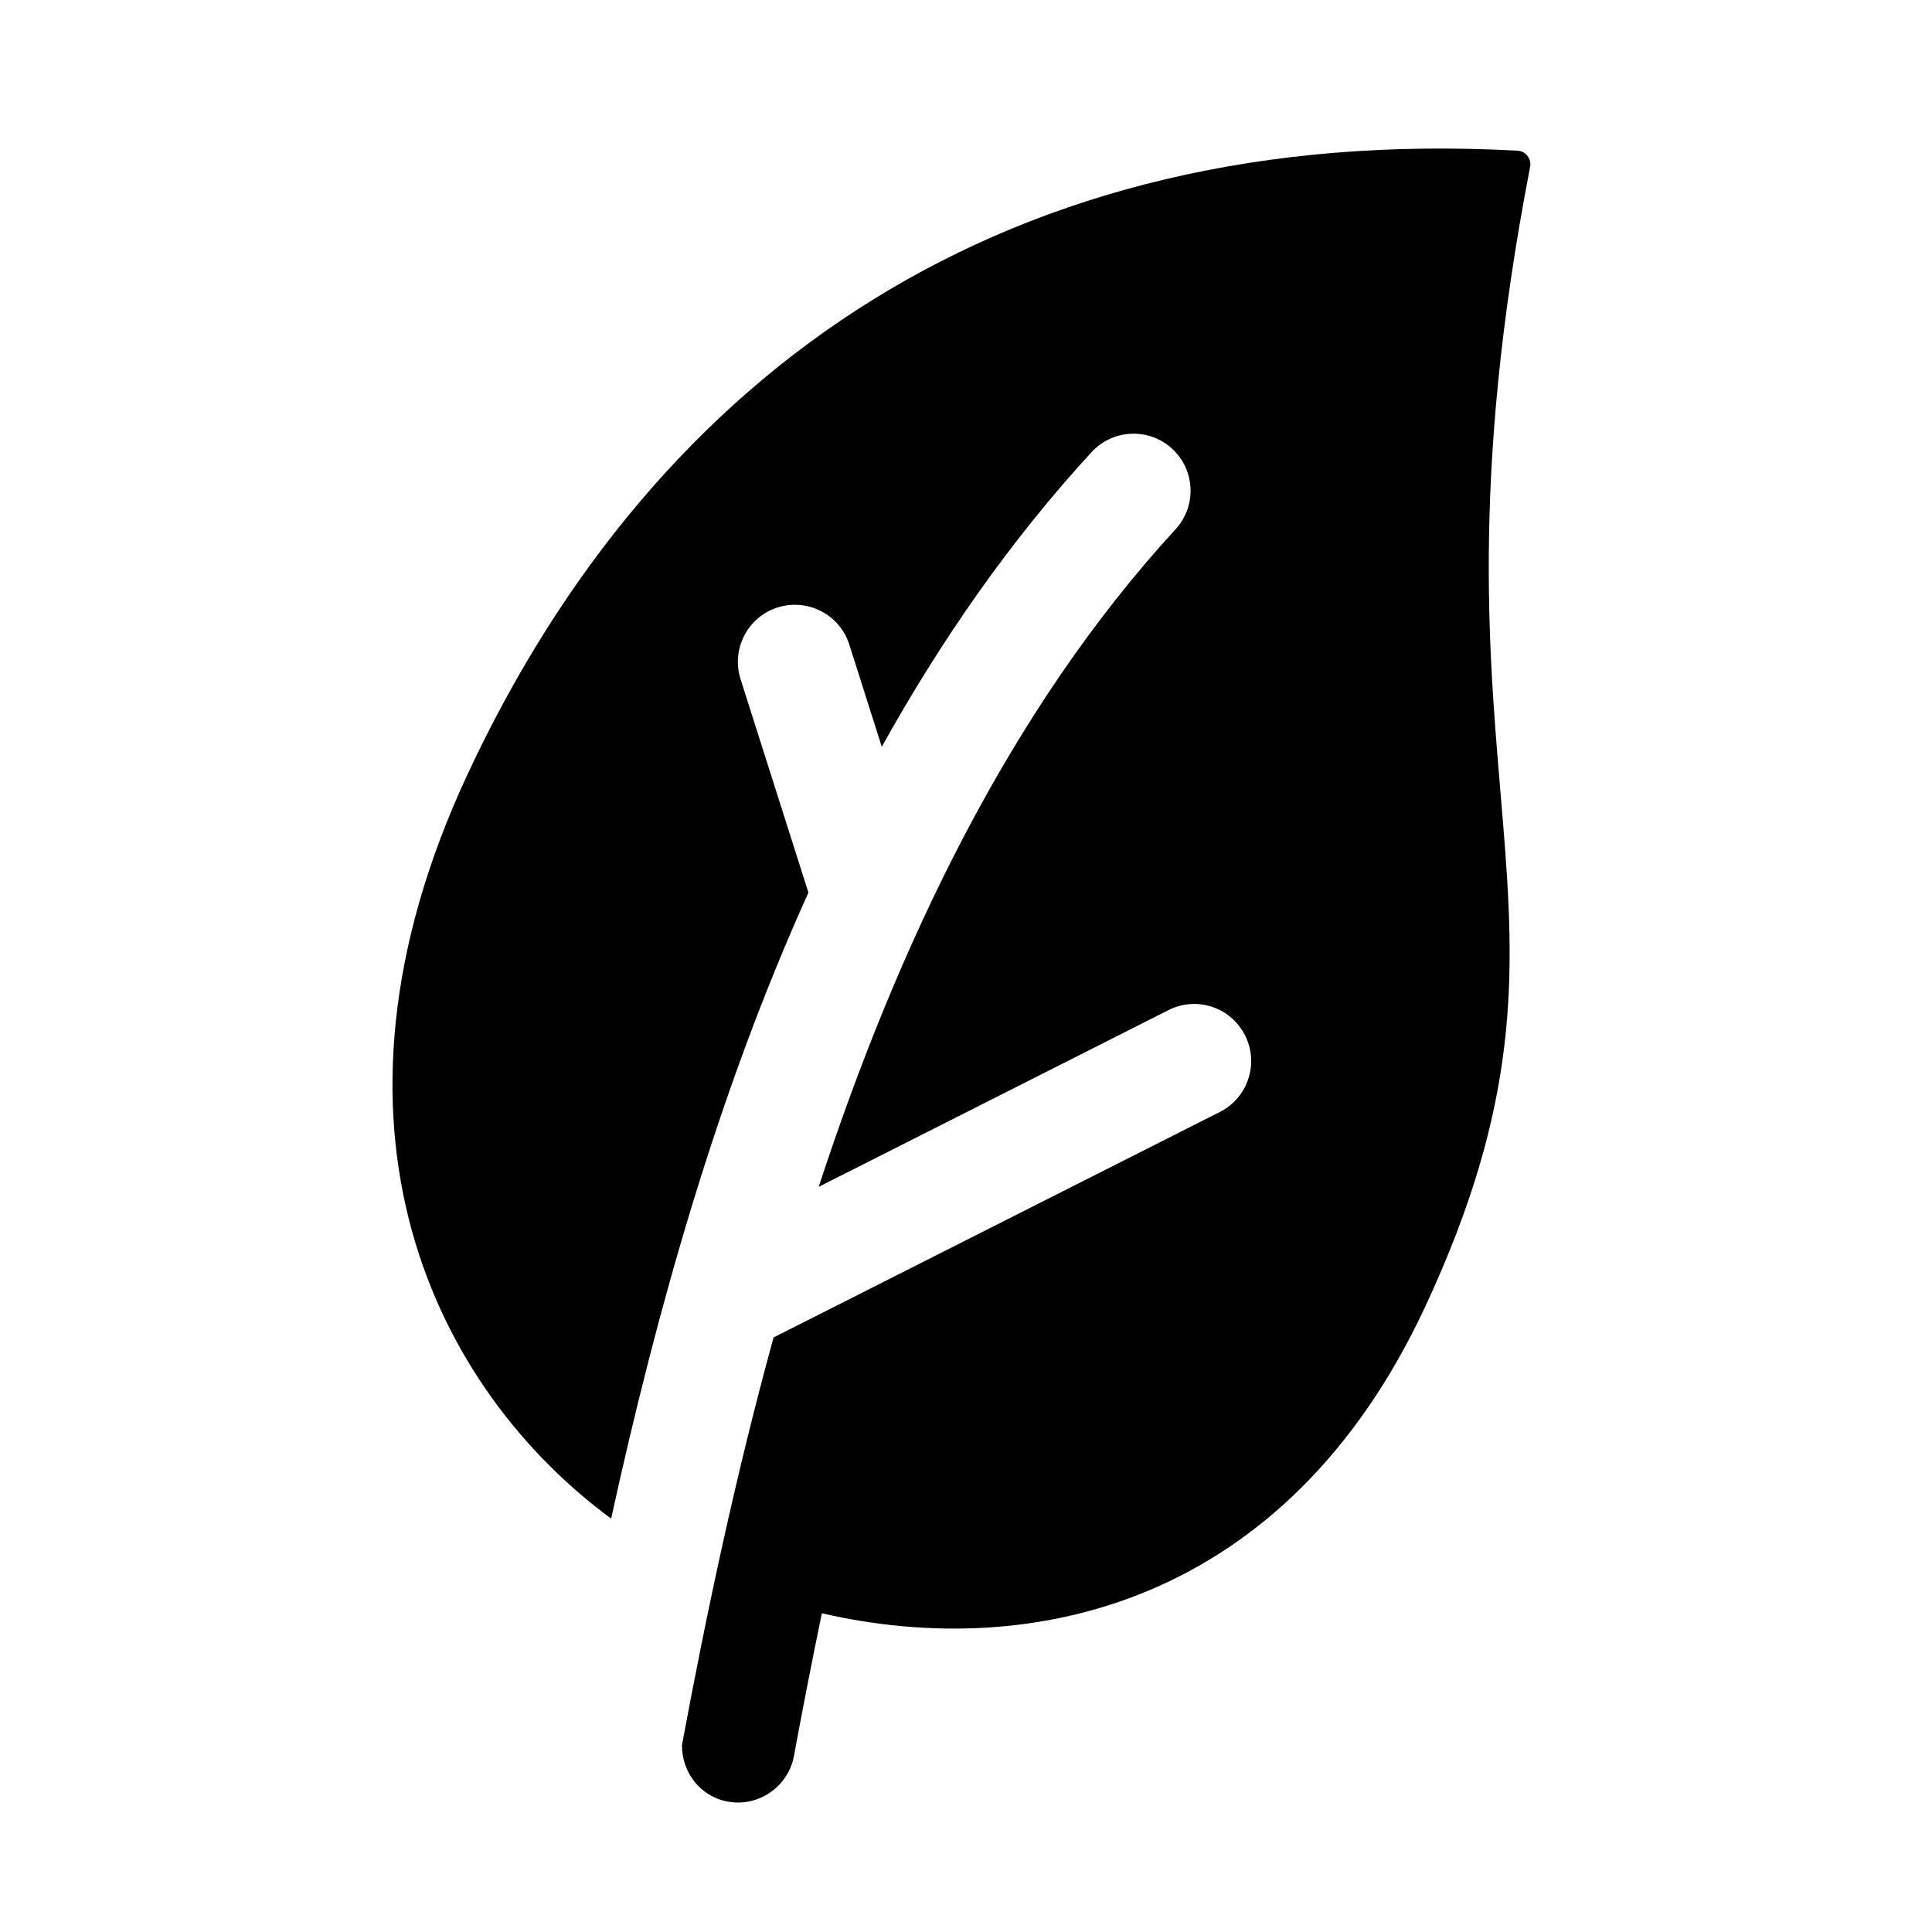 <svg xmlns="http://www.w3.org/2000/svg" fill="#000000" width="800px" height="800px" version="1.1" viewBox="144 144 512 512">
 <path d="m521.64 490.39c-36.711 78.742-104.05 94-159.84 81.145-2.66 12.863-5.125 25.512-7.387 37.777-1.535 8.34-9.602 13.652-17.602 12.117-7.309-1.355-12.113-7.793-12.082-14.969 6.348-34.148 14.086-70.926 24.277-108.02l118.27-59.758c7.445-3.762 10.434-12.855 6.672-20.309-3.773-7.453-12.832-10.473-20.309-6.672l-92.68 46.828c20.988-64.074 50.574-126.36 94.57-174.26 5.648-6.144 5.238-15.703-0.906-21.352-6.133-5.652-15.699-5.234-21.352 0.906-21.711 23.633-39.977 50.004-55.59 78.086l-8.613-27.105c-2.539-7.957-11.023-12.324-18.988-9.824-7.949 2.527-12.348 11.035-9.824 18.988l17.984 56.574c-23.922 52.898-40.039 110.05-52.285 165.91-46.488-34.293-81.688-103.68-38.074-197.21 50.199-107.65 143.48-172.74 278.36-165.3 2.117 0.117 3.664 2.191 3.258 4.266-32.402 167.4 22.445 194.32-27.855 302.19z"/>
</svg>